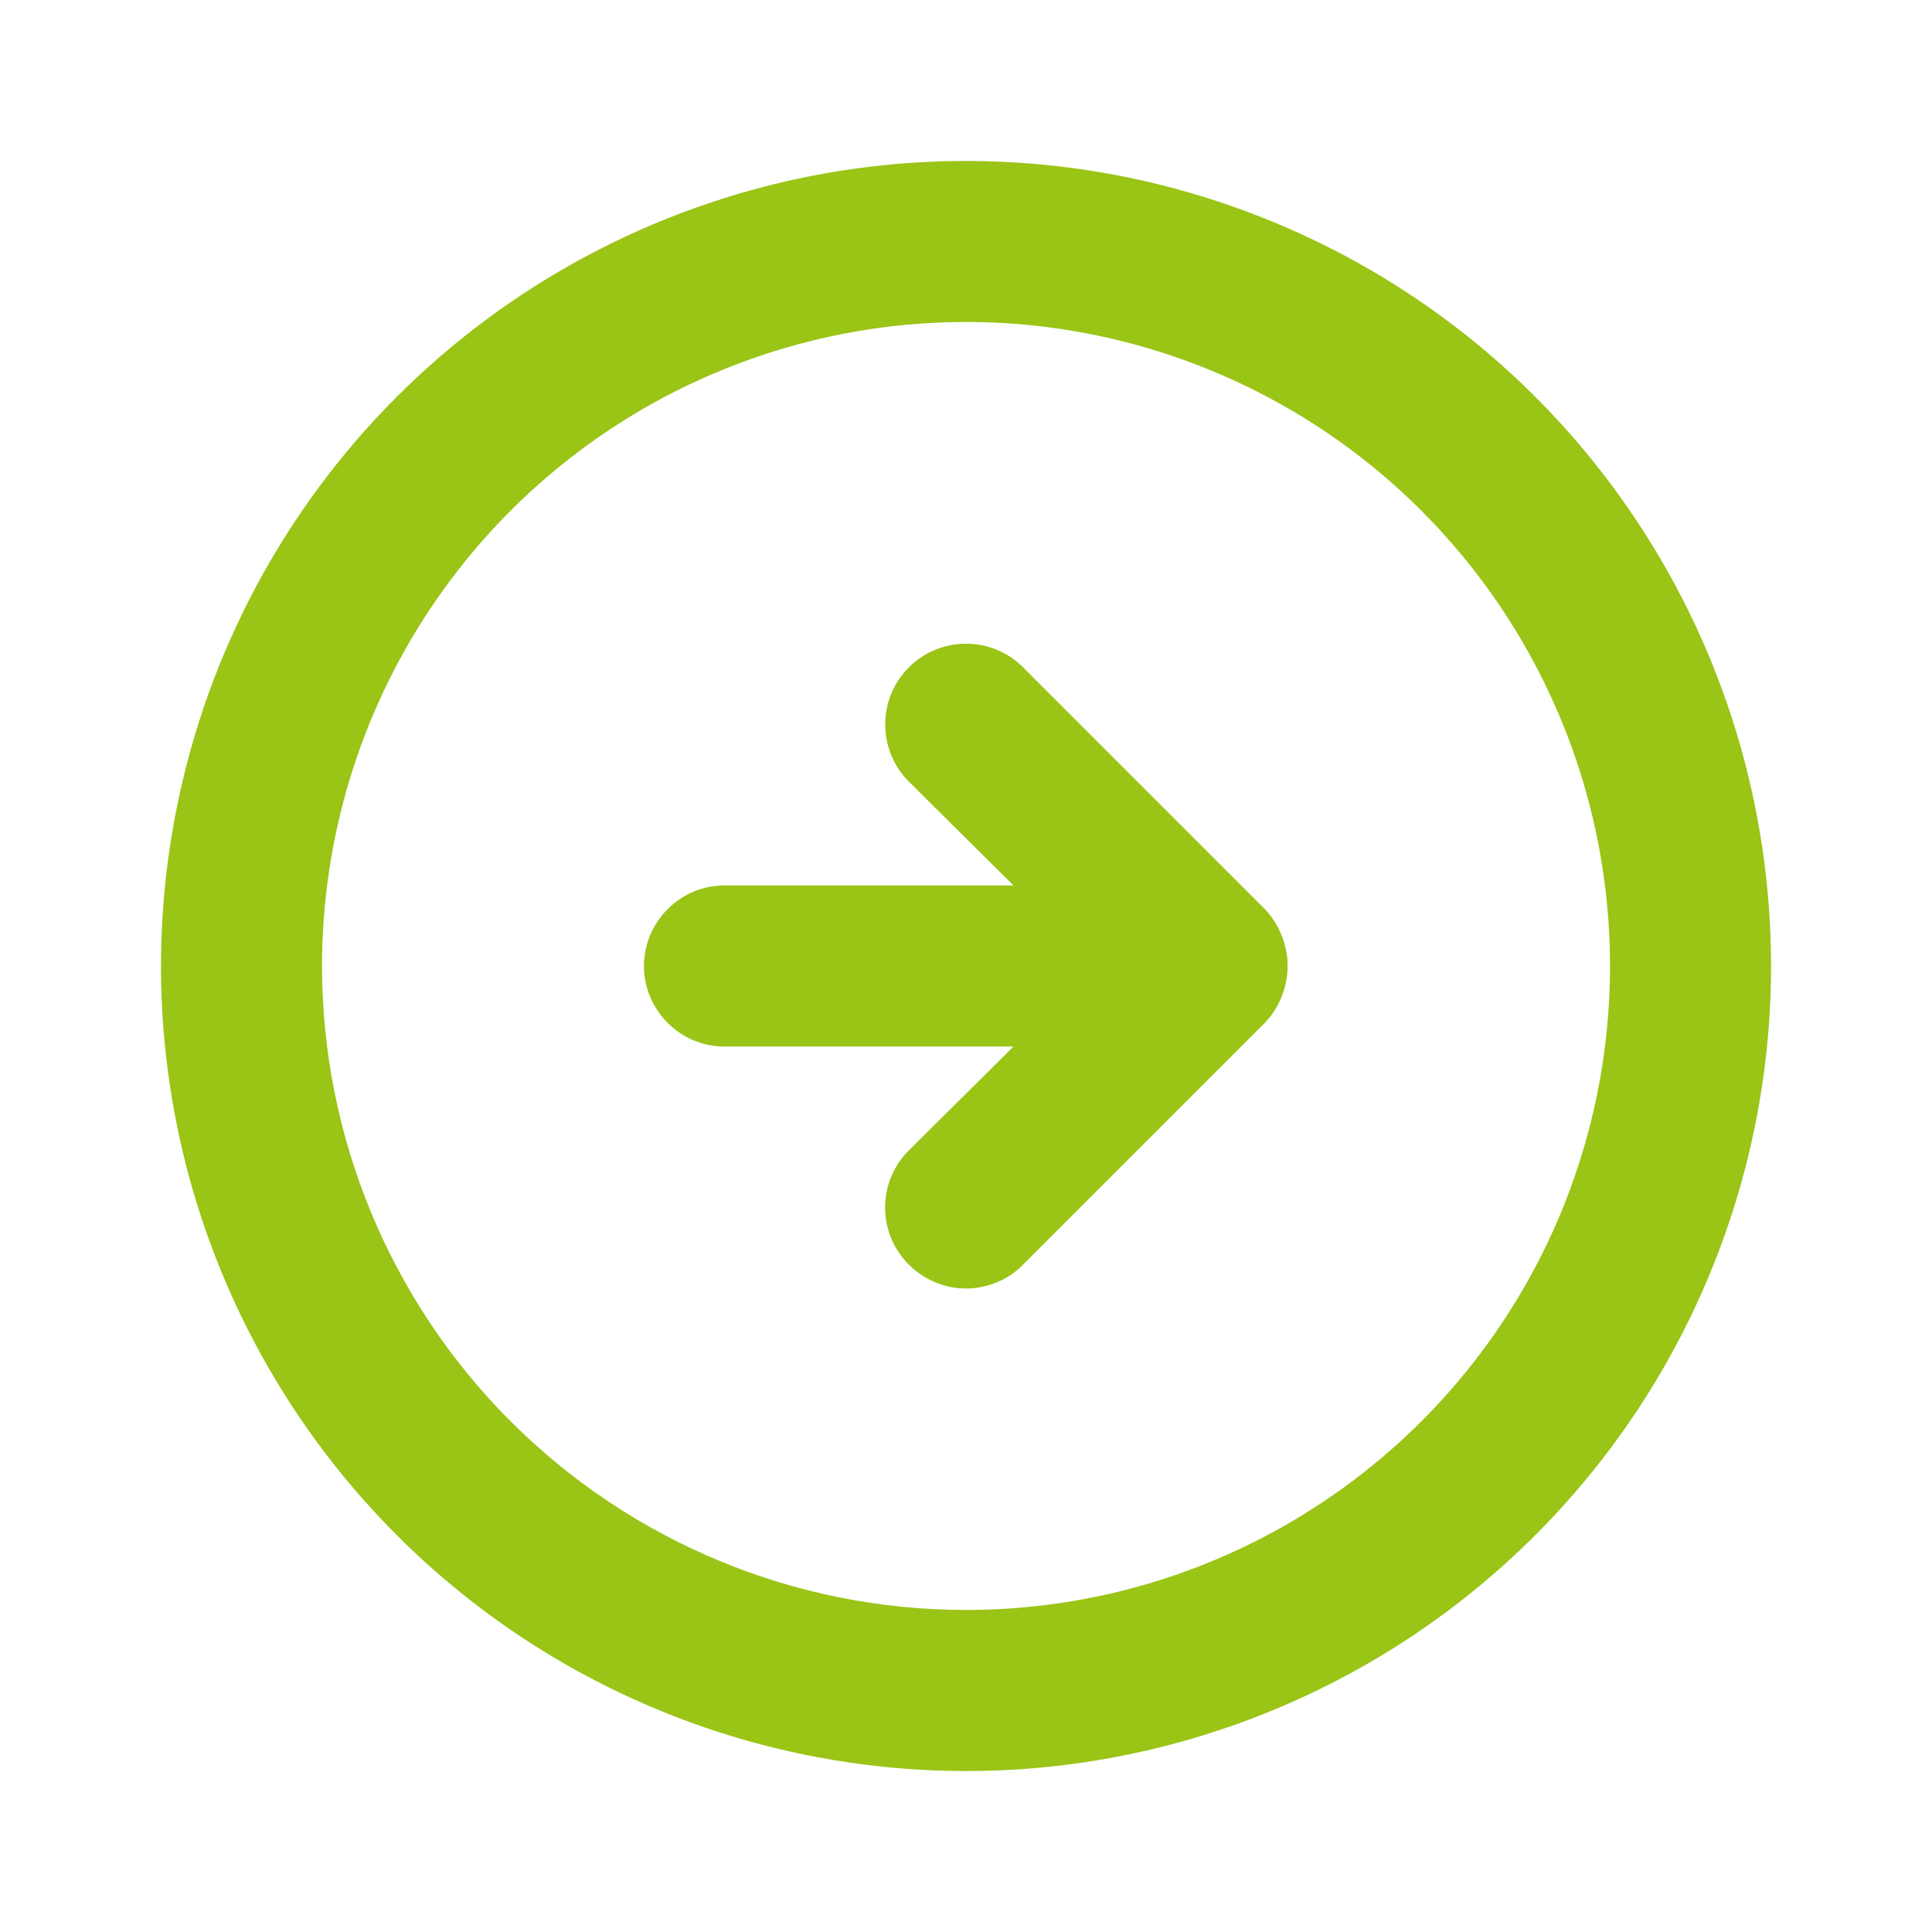<svg width="16" height="16" viewBox="0 0 16 16" fill="none" xmlns="http://www.w3.org/2000/svg">
<path d="M10.473 8.473C10.534 8.41 10.582 8.335 10.614 8.253C10.68 8.091 10.68 7.909 10.614 7.747C10.582 7.665 10.534 7.59 10.473 7.527L8.473 5.527C8.348 5.401 8.178 5.331 8 5.331C7.823 5.331 7.652 5.401 7.527 5.527C7.401 5.652 7.331 5.822 7.331 6C7.331 6.177 7.401 6.348 7.527 6.473L8.393 7.333H6C5.823 7.333 5.654 7.403 5.529 7.529C5.404 7.654 5.333 7.823 5.333 8C5.333 8.177 5.404 8.346 5.529 8.471C5.654 8.596 5.823 8.667 6 8.667H8.393L7.527 9.527C7.464 9.589 7.415 9.662 7.381 9.744C7.347 9.825 7.33 9.912 7.33 10C7.33 10.088 7.347 10.175 7.381 10.256C7.415 10.338 7.464 10.411 7.527 10.473C7.589 10.536 7.663 10.585 7.744 10.619C7.825 10.653 7.912 10.671 8 10.671C8.088 10.671 8.175 10.653 8.257 10.619C8.338 10.585 8.412 10.536 8.473 10.473L10.473 8.473ZM14.667 8C14.667 6.681 14.276 5.392 13.543 4.296C12.811 3.2 11.77 2.345 10.551 1.841C9.333 1.336 7.993 1.204 6.7 1.461C5.406 1.719 4.218 2.354 3.286 3.286C2.354 4.218 1.719 5.406 1.462 6.699C1.204 7.993 1.336 9.333 1.841 10.551C2.346 11.769 3.2 12.81 4.296 13.543C5.393 14.276 6.682 14.667 8 14.667C9.768 14.667 11.464 13.964 12.714 12.714C13.964 11.464 14.667 9.768 14.667 8ZM2.667 8C2.667 6.945 2.98 5.914 3.566 5.037C4.152 4.16 4.985 3.476 5.959 3.073C6.934 2.669 8.006 2.563 9.041 2.769C10.075 2.975 11.025 3.483 11.771 4.229C12.517 4.975 13.025 5.925 13.231 6.959C13.437 7.994 13.331 9.066 12.928 10.041C12.524 11.015 11.84 11.848 10.963 12.434C10.086 13.021 9.055 13.333 8 13.333C6.586 13.333 5.229 12.771 4.229 11.771C3.229 10.771 2.667 9.414 2.667 8Z" fill="#9AC416"/>
</svg>
